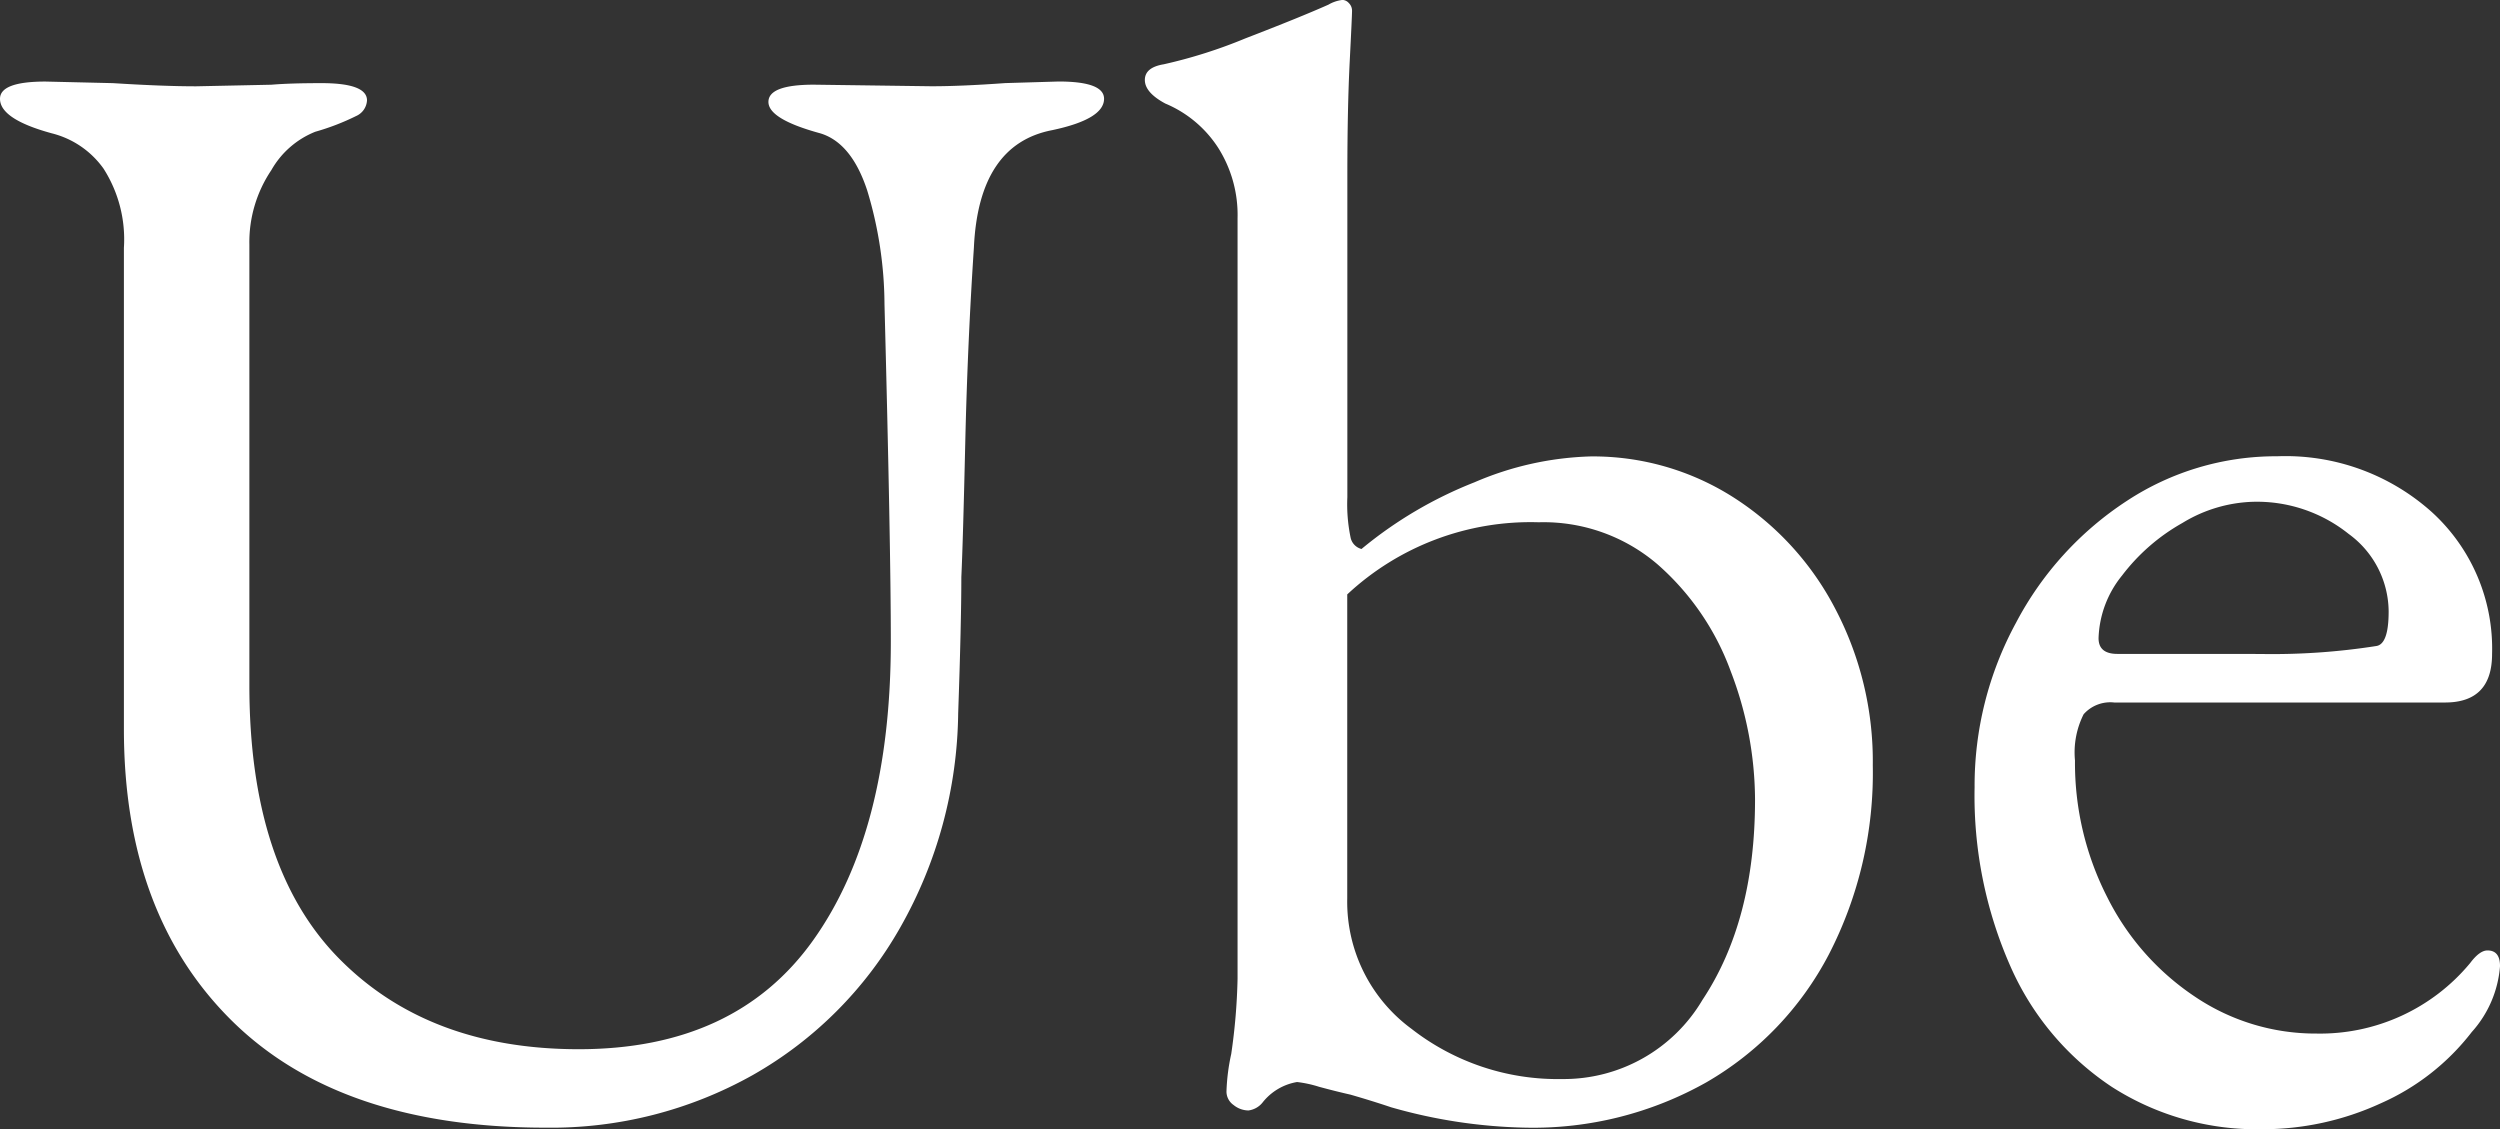 <svg xmlns="http://www.w3.org/2000/svg" width="157.806" height="71.28" viewBox="0 0 157.806 71.28">
  <rect x="0" y="0" width="157.806" height="71.28" fill="#333333" stroke="none"/>
  <path id="パス_143088" data-name="パス 143088" d="M-44.5,1.386q-12.969,0-19.8-6.732T-71.132-23.76V-54.153a8.285,8.285,0,0,0-1.287-5,5.708,5.708,0,0,0-3.267-2.227q-3.267-.891-3.267-2.178,0-1.089,2.871-1.089l4.257.1q3.168.2,5.247.2l4.752-.1q1.188-.1,3.168-.1,2.871,0,2.871,1.089a1.148,1.148,0,0,1-.693.99,15.048,15.048,0,0,1-2.574.99,5.561,5.561,0,0,0-2.772,2.425,8.136,8.136,0,0,0-1.386,4.7v27.819q0,11.484,5.643,17.226t15.147,5.742q9.9,0,14.8-6.881t4.9-18.859q0-6.039-.4-21.285a25.071,25.071,0,0,0-1.089-7.177q-.99-3.019-2.97-3.613-3.267-.891-3.267-1.98t2.871-1.089l7.425.1q1.881,0,4.653-.2l3.366-.1q2.871,0,2.871,1.089,0,1.287-3.267,1.98-4.653.891-4.95,7.425-.4,6.039-.545,12.326t-.247,8.465q0,2.871-.2,8.613a28,28,0,0,1-3.663,13.513,24.7,24.7,0,0,1-9.306,9.306A26,26,0,0,1-44.5,1.386Zm61.875,0A32.955,32.955,0,0,1,8.86.1Q8.266-.1,7.623-.3t-1.337-.4q-.891-.2-1.98-.495a7.387,7.387,0,0,0-1.386-.3A3.515,3.515,0,0,0,.742-.2,1.366,1.366,0,0,1-.149.3a1.509,1.509,0,0,1-.94-.346,1.035,1.035,0,0,1-.446-.842,12.777,12.777,0,0,1,.3-2.376,37.826,37.826,0,0,0,.4-4.752V-56.034a7.92,7.92,0,0,0-1.238-4.455A7.352,7.352,0,0,0-5.4-63.261q-1.287-.693-1.287-1.485t1.188-.99A31.217,31.217,0,0,0-.347-67.37Q3.118-68.706,4.9-69.5a2.28,2.28,0,0,1,.891-.3.57.57,0,0,1,.4.2.672.672,0,0,1,.2.495q0,.3-.148,3.217t-.148,7.178v20.3a10.31,10.31,0,0,0,.2,2.525.943.943,0,0,0,.693.743,26.237,26.237,0,0,1,7.128-4.208,19.878,19.878,0,0,1,7.326-1.634,16.478,16.478,0,0,1,9.009,2.574,18.391,18.391,0,0,1,6.435,7.029,20.7,20.7,0,0,1,2.376,9.9,24.962,24.962,0,0,1-2.772,11.93,20,20,0,0,1-7.722,8.069A22.276,22.276,0,0,1,17.374,1.386Zm2.277-3.069a10.174,10.174,0,0,0,8.861-5q3.316-5,3.316-12.622a22.816,22.816,0,0,0-1.535-8.118,16.482,16.482,0,0,0-4.6-6.732,11.054,11.054,0,0,0-7.524-2.673A16.966,16.966,0,0,0,6.088-32.274v19.206a9.949,9.949,0,0,0,4.059,8.217A15,15,0,0,0,19.651-1.683ZM63.806,1.485a16.948,16.948,0,0,1-9.455-2.673,17.644,17.644,0,0,1-6.385-7.574A26.634,26.634,0,0,1,45.688-20.1a21.52,21.52,0,0,1,2.623-10.4,20.645,20.645,0,0,1,6.979-7.672,17.137,17.137,0,0,1,9.5-2.822,13.822,13.822,0,0,1,9.751,3.515,11.65,11.65,0,0,1,3.812,8.959q0,3.069-2.97,3.069H54.5a2.244,2.244,0,0,0-1.93.743,5.368,5.368,0,0,0-.545,2.92,18.608,18.608,0,0,0,2.03,8.613A16.28,16.28,0,0,0,59.6-6.881a13.62,13.62,0,0,0,7.673,2.327,12.3,12.3,0,0,0,9.7-4.455q.594-.792,1.089-.792.792,0,.792.99a7,7,0,0,1-1.782,4.158,14.781,14.781,0,0,1-5.742,4.5A17.849,17.849,0,0,1,63.806,1.485Zm-.1-30a42.3,42.3,0,0,0,7.326-.5q.792-.1.792-2.178a6.1,6.1,0,0,0-2.525-4.9,9.266,9.266,0,0,0-5.989-2.029,9.037,9.037,0,0,0-4.5,1.336,12.423,12.423,0,0,0-3.812,3.317,6.583,6.583,0,0,0-1.485,3.96q0,.99,1.188.99Z" transform="translate(78.953 69.795)" fill="#fff"/>
</svg>
